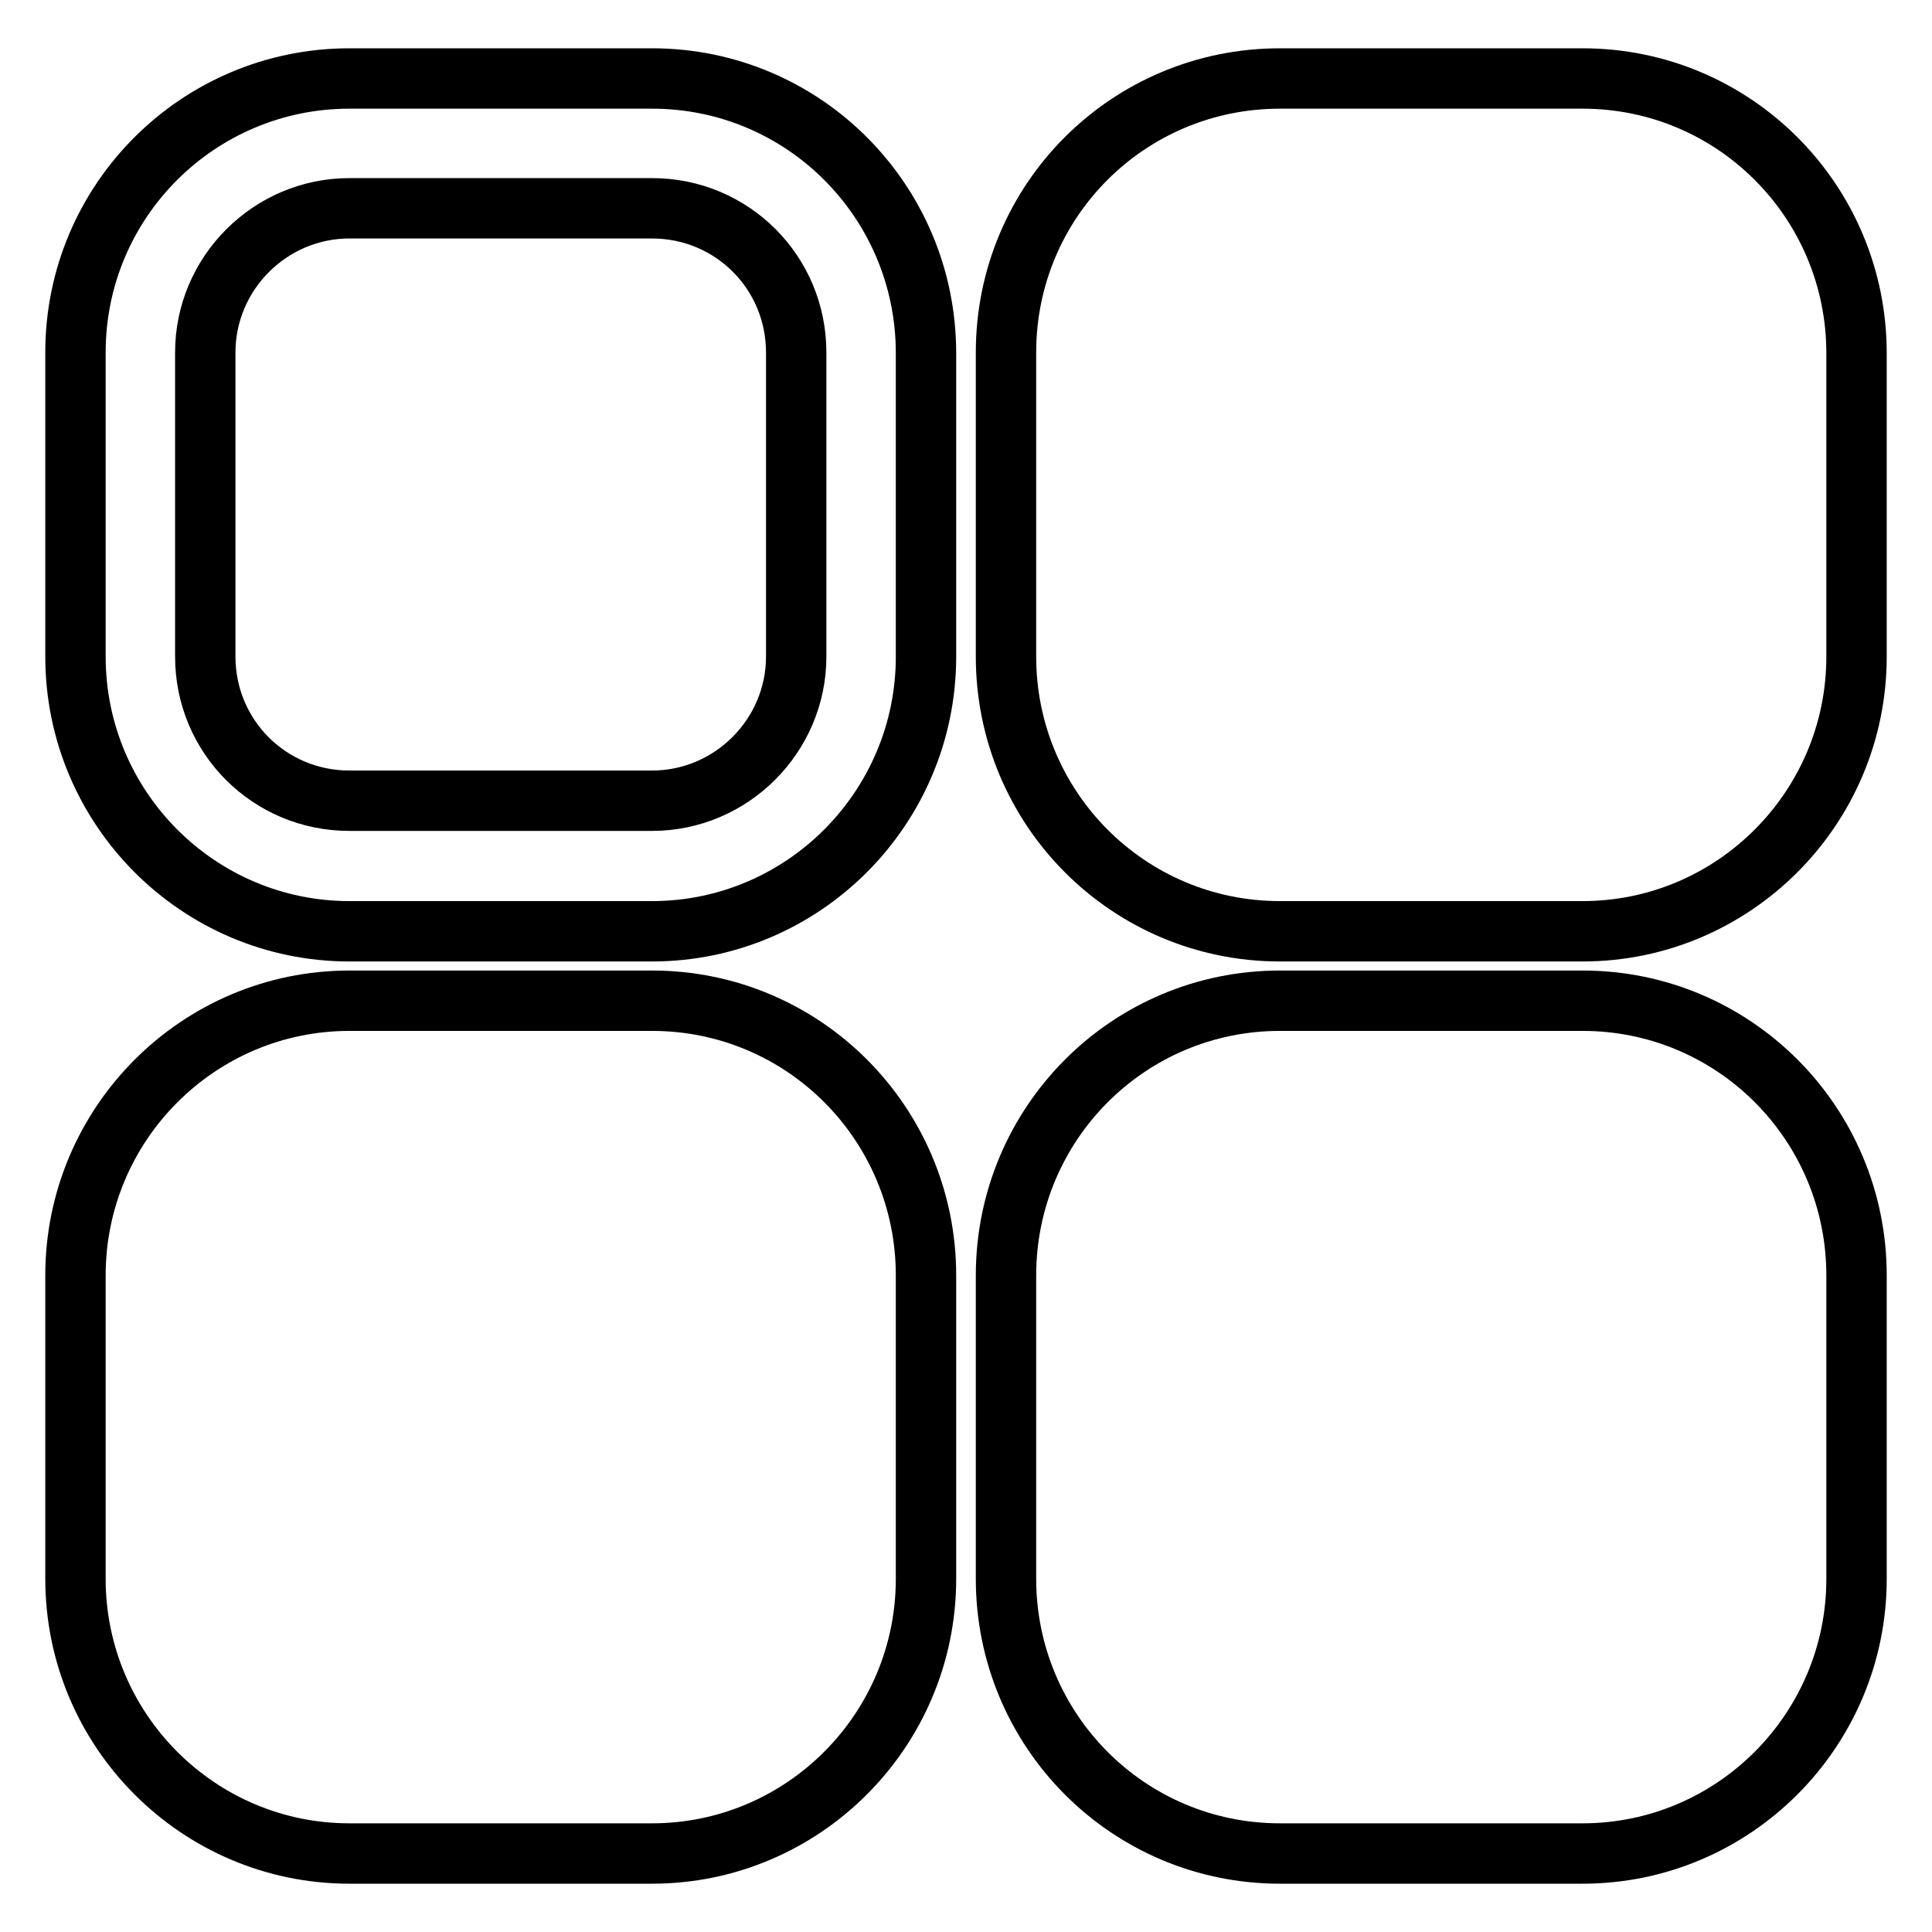 <?xml version="1.0" encoding="utf-8"?>
<!-- Svg Vector Icons : http://www.onlinewebfonts.com/icon -->
<!DOCTYPE svg PUBLIC "-//W3C//DTD SVG 1.1//EN" "http://www.w3.org/Graphics/SVG/1.1/DTD/svg11.dtd">
<svg version="1.1" xmlns="http://www.w3.org/2000/svg" xmlns:xlink="http://www.w3.org/1999/xlink" x="0px" y="0px" viewBox="0 0 256 256" enable-background="new 0 0 256 256" xml:space="preserve">
<g><g><path stroke-width="8" fill-opacity="0" stroke="#000000"  d="M46.3,10.4h40.1c20.1,0,36.3,16.3,36.3,36.4V87c0,20.1-16.3,36.4-36.3,36.4H46.3c-20,0-36.3-16.3-36.3-36.4V46.7C10,26.6,26.3,10.4,46.3,10.4L46.3,10.4z M46.3,27.6c-10.5,0-19.1,8.6-19.1,19.1V87c0,10.6,8.5,19.1,19.1,19.1h40.1c10.5,0,19.1-8.6,19.1-19.1V46.7c0-10.6-8.5-19.1-19.1-19.1H46.3L46.3,27.6z"/><path stroke-width="8" fill-opacity="0" stroke="#000000"  d="M169.6,10.4h40.1c20.1,0,36.3,16.3,36.3,36.4V87c0,20.1-16.3,36.4-36.3,36.4h-40.1c-20.1,0-36.3-16.3-36.3-36.4V46.7C133.3,26.6,149.5,10.4,169.6,10.4L169.6,10.4z"/><path stroke-width="8" fill-opacity="0" stroke="#000000"  d="M46.3,132.6h40.1c20.1,0,36.3,16.3,36.3,36.4v40.2c0,20.1-16.3,36.4-36.3,36.4H46.3c-20,0-36.3-16.3-36.3-36.4V169C10,148.9,26.3,132.6,46.3,132.6L46.3,132.6z"/><path stroke-width="8" fill-opacity="0" stroke="#000000"  d="M169.6,132.6h40.1c20.1,0,36.3,16.3,36.3,36.4v40.2c0,20.1-16.3,36.4-36.3,36.4h-40.1c-20.1,0-36.3-16.3-36.3-36.4V169C133.3,148.9,149.5,132.6,169.6,132.6L169.6,132.6z"/></g></g>
</svg>